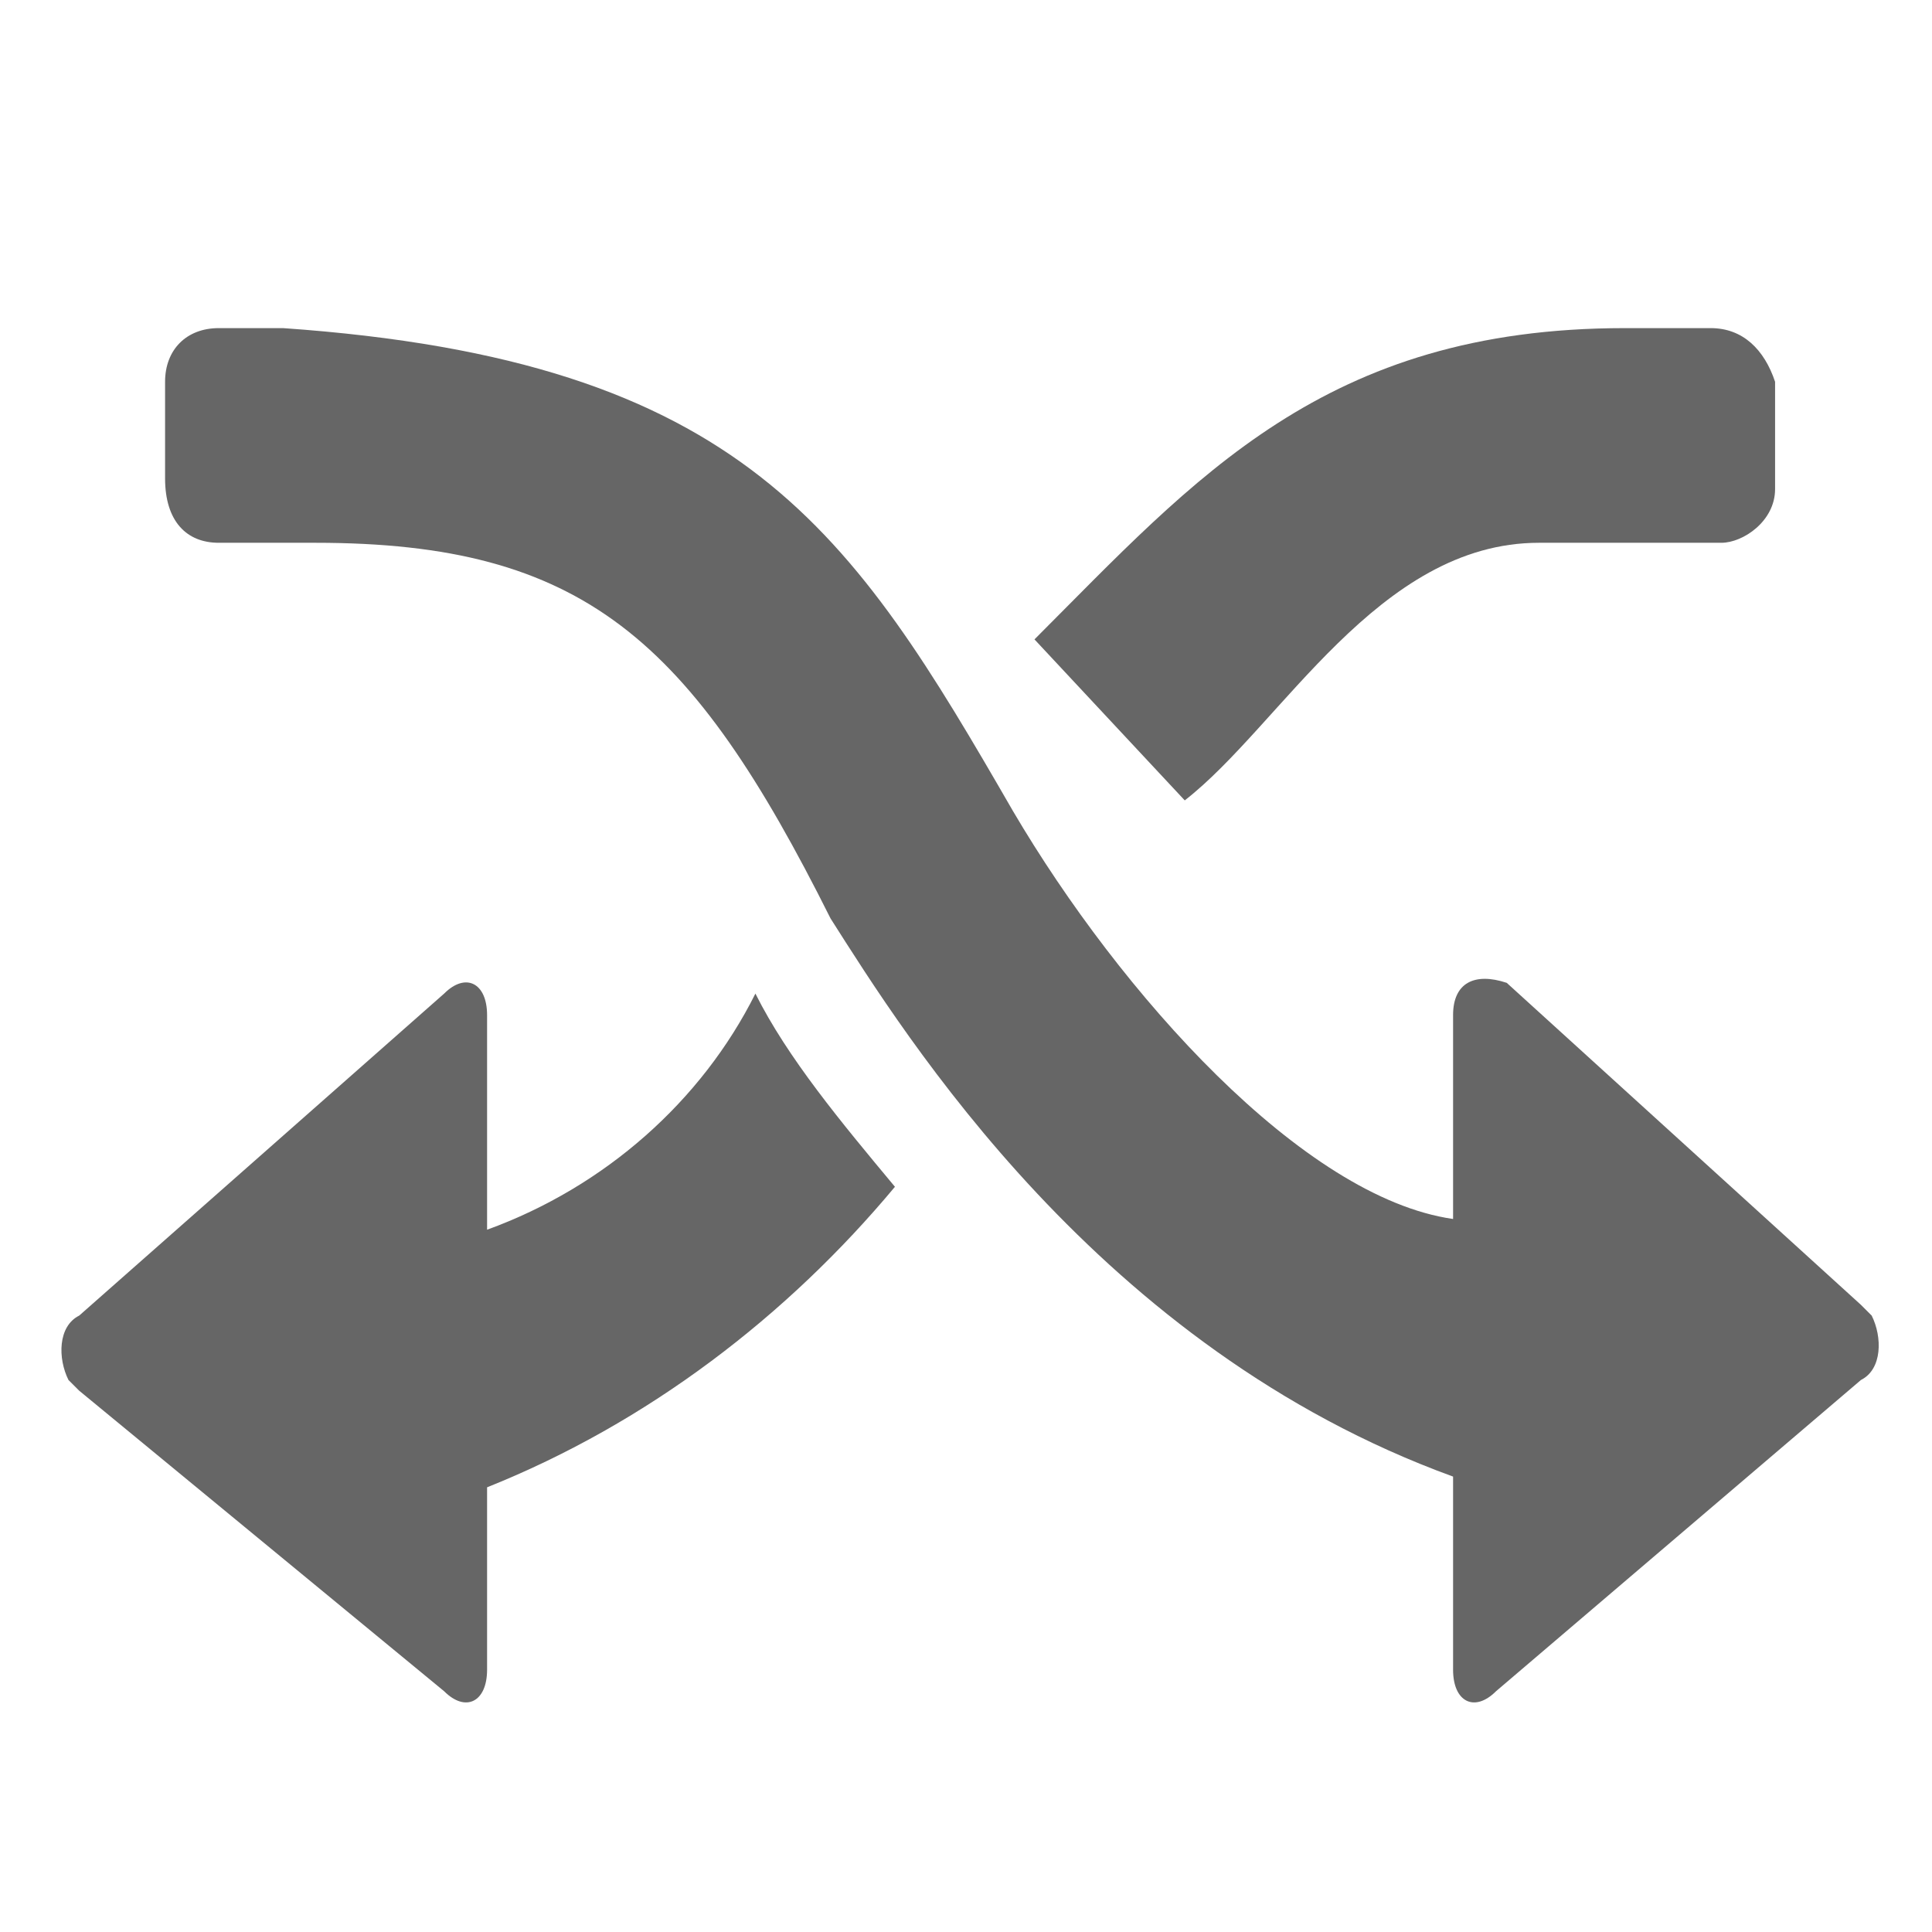 <?xml version="1.0" encoding="UTF-8" standalone="no"?>
<!DOCTYPE svg PUBLIC "-//W3C//DTD SVG 1.1//EN" "http://www.w3.org/Graphics/SVG/1.1/DTD/svg11.dtd">
<svg width="100%" height="100%" viewBox="0 0 18 18" version="1.1" xmlns="http://www.w3.org/2000/svg" xmlns:xlink="http://www.w3.org/1999/xlink" xml:space="preserve" xmlns:serif="http://www.serif.com/" style="fill-rule:evenodd;clip-rule:evenodd;stroke-linejoin:round;stroke-miterlimit:2;">
    <g id="content" transform="matrix(1,0,0,1,-0.462,0.057)">
        <g id="SP_Remix_Lg_N-2">
            <g>
                <path id="Fill" d="M14,11.3C12.6,11.1 10.9,9.2 9.9,7.5C8.4,4.9 7.4,3.3 3.1,3L2.5,3C2.2,3 2,3.2 2,3.5L2,4.4C2,4.8 2.2,5 2.5,5L3.4,5C5.9,5 6.9,5.9 8.2,8.5C8.9,9.6 10.7,12.5 14,13.7L14,15.5C14,15.8 14.2,15.9 14.4,15.7L17.8,12.8C18,12.7 18,12.4 17.9,12.2L17.8,12.1L14.5,9.1C14.2,9 14,9.1 14,9.4L14,11.3Z" style="fill:rgb(102,102,102);fill-rule:nonzero;"/>
                <path id="Fill2" d="M10.1,5.9C11.6,4.4 12.8,3 15.6,3L16.4,3C16.7,3 16.9,3.2 17,3.5L17,4.5C17,4.8 16.7,5 16.5,5L14.8,5C13.3,5 12.4,6.7 11.5,7.4L10.1,5.9Z" style="fill:rgb(102,102,102);fill-rule:nonzero;"/>
                <path id="Fill3" d="M7.5,9.2C7,10.2 6.1,11 5,11.4L5,9.4C5,9.1 4.8,9 4.6,9.2L1.2,12.2C1,12.3 1,12.6 1.1,12.8L1.2,12.9L4.6,15.7C4.8,15.9 5,15.8 5,15.5L5,13.8C6.5,13.2 7.8,12.2 8.8,11C8.3,10.4 7.8,9.8 7.5,9.2Z" style="fill:rgb(102,102,102);fill-rule:nonzero;"/>
            </g>
        </g>
    </g>
</svg>
